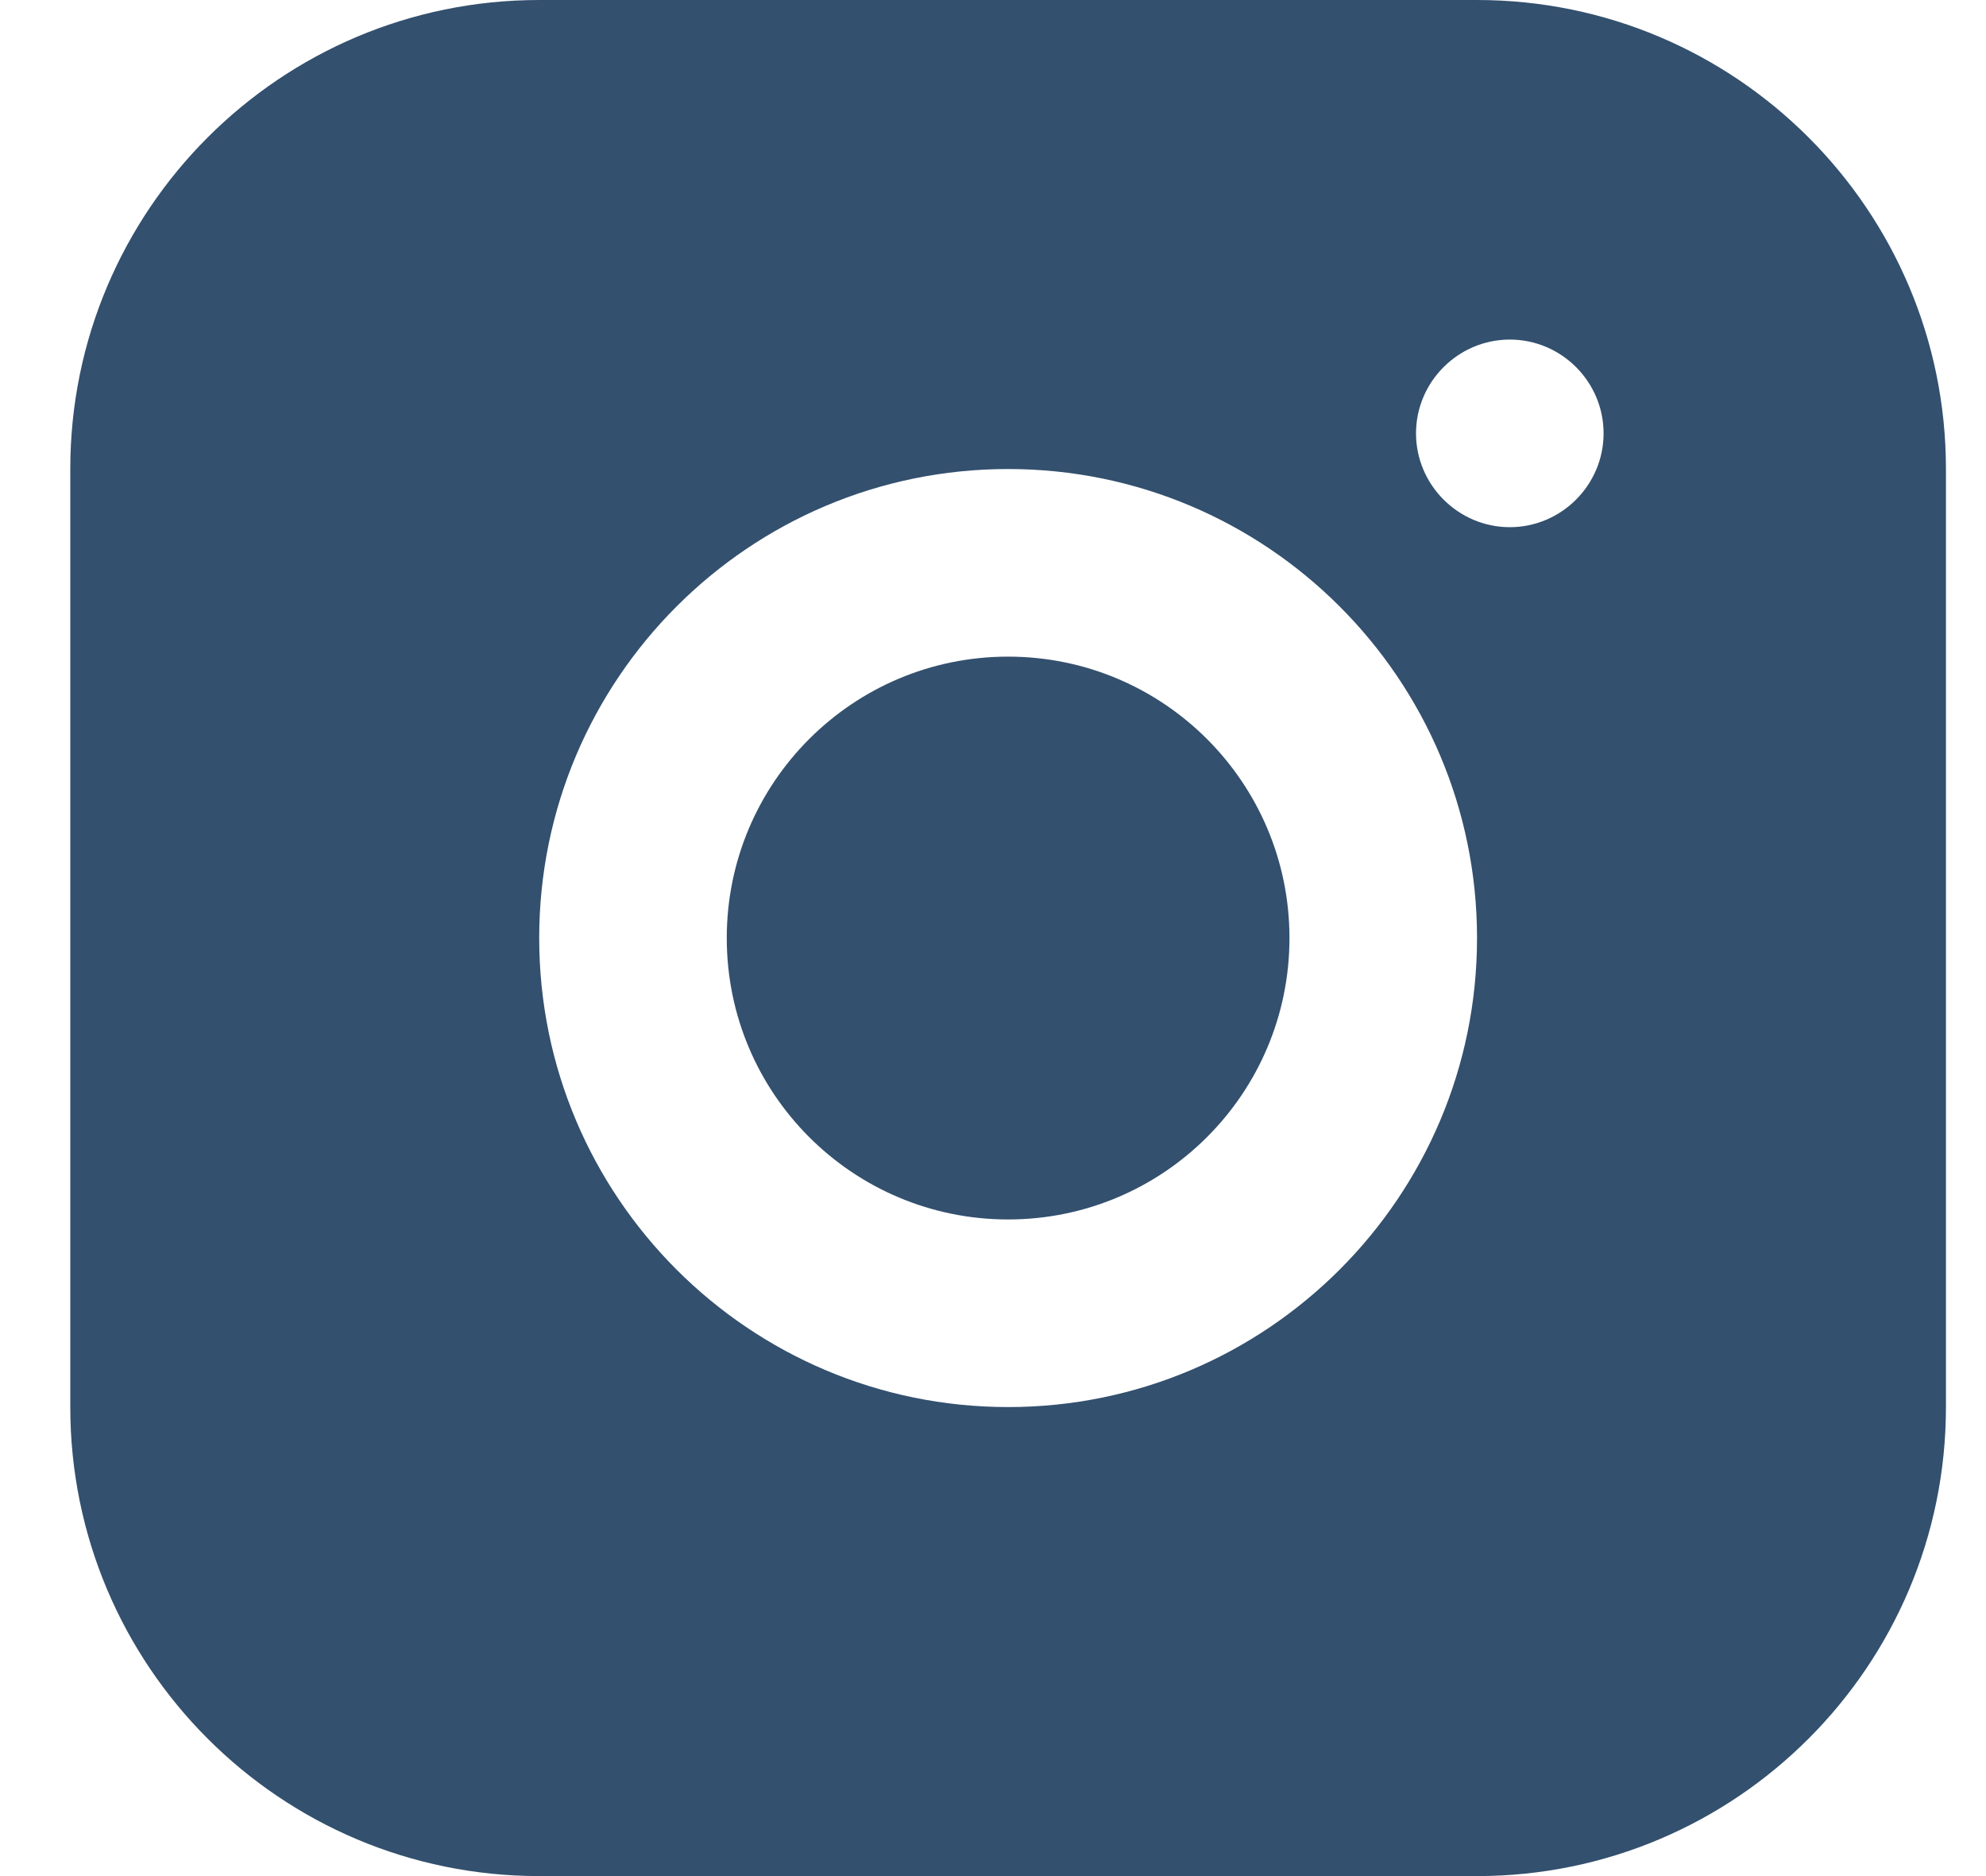 <svg xmlns="http://www.w3.org/2000/svg" width="18" height="17" viewBox="0 0 18 17" fill="none"><g clip-path="url(#clip0_85_1877)"><path d="M13.387 0H4.887C2.541 0 0.637 1.904 0.637 4.25V12.75C0.637 15.096 2.541 17 4.887 17H13.387C15.733 17 17.637 15.096 17.637 12.75V4.25C17.637 1.904 15.733 0 13.387 0ZM9.137 12.75C6.791 12.75 4.887 10.846 4.887 8.5C4.887 6.154 6.791 4.25 9.137 4.25C11.483 4.25 13.387 6.154 13.387 8.5C13.387 10.846 11.483 12.75 9.137 12.75ZM13.684 4.777C13.217 4.777 12.834 4.394 12.834 3.927C12.834 3.459 13.217 3.077 13.684 3.077C14.152 3.077 14.534 3.459 14.534 3.927C14.534 4.394 14.152 4.777 13.684 4.777Z" fill="#33506E"></path><path d="M9.137 11.05C10.545 11.05 11.687 9.909 11.687 8.5C11.687 7.092 10.545 5.95 9.137 5.95C7.728 5.95 6.587 7.092 6.587 8.5C6.587 9.909 7.728 11.05 9.137 11.05Z" fill="#33506E"></path></g><defs><clipPath id="clip0_85_1877"><rect width="17" height="17" fill="white" transform="translate(0.637)"></rect></clipPath></defs></svg>